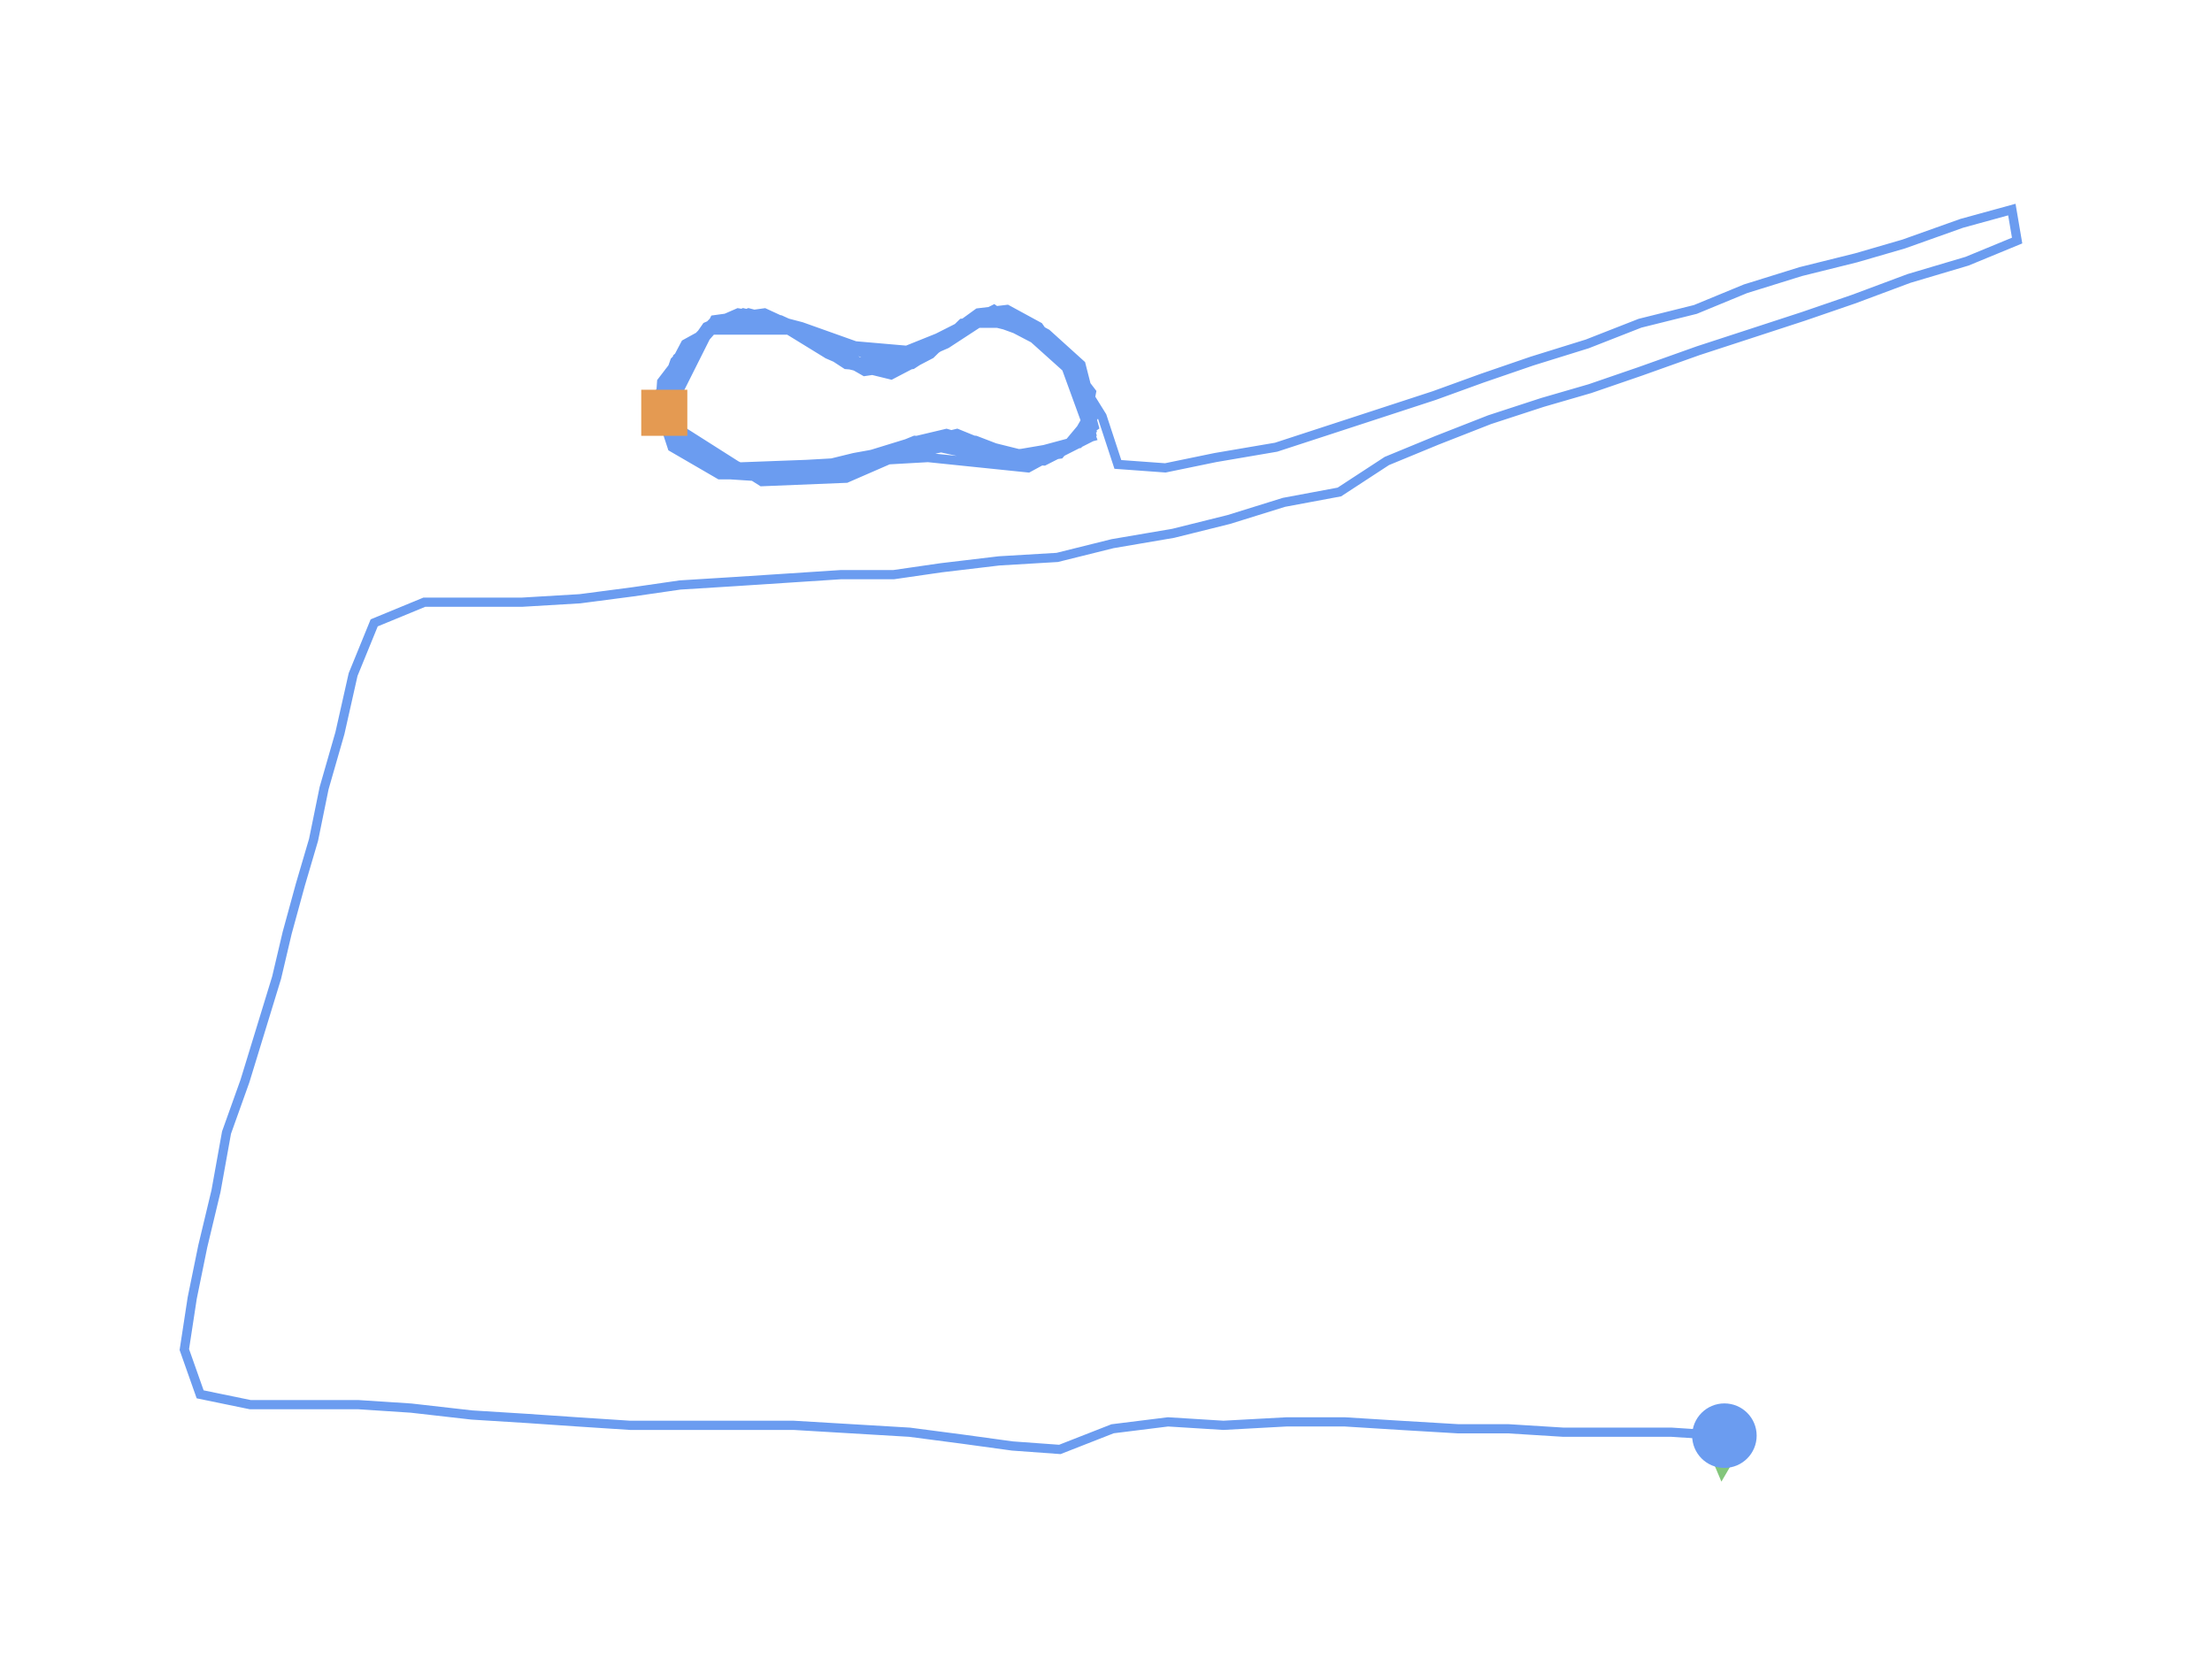 <?xml version="1.0" encoding="utf-8" ?>
<svg baseProfile="full" height="90mm" version="1.1" viewBox="0,0,120,90" width="120mm" xmlns="http://www.w3.org/2000/svg" xmlns:ev="http://www.w3.org/2001/xml-events" xmlns:xlink="http://www.w3.org/1999/xlink"><defs /><path d="M93.548,77.884 L90.687,77.697 L87.682,77.697 L84.821,77.697 L81.817,77.51 L79.099,77.51 L75.951,77.323 L72.947,77.136 L69.8,77.136 L66.366,77.323 L63.362,77.136 L60.358,77.51 L57.496,78.631 L54.921,78.444 L52.203,78.071 L49.342,77.697 L46.195,77.51 L43.047,77.323 L40.186,77.323 L37.039,77.323 L34.177,77.323 L31.316,77.136 L28.598,76.95 L25.594,76.763 L22.303,76.389 L19.442,76.202 L16.438,76.202 L13.577,76.202 L10.858,75.642 L10.0,73.213 L10.429,70.41 L11.001,67.608 L11.717,64.618 L12.289,61.442 L13.29,58.64 L14.149,55.837 L15.007,53.035 L15.579,50.606 L16.295,47.99 L17.01,45.561 L17.582,42.758 L18.441,39.769 L19.156,36.593 L20.3,33.79 L23.019,32.669 L25.737,32.669 L28.312,32.669 L31.459,32.482 L34.32,32.108 L36.896,31.735 L39.9,31.548 L42.761,31.361 L45.622,31.174 L48.484,31.174 L51.059,30.801 L54.206,30.427 L57.353,30.24 L60.358,29.493 L63.648,28.932 L66.652,28.185 L69.657,27.251 L72.661,26.69 L75.236,25.008 L77.954,23.887 L80.815,22.766 L83.677,21.832 L86.252,21.085 L88.97,20.151 L92.117,19.029 L94.979,18.095 L97.84,17.161 L100.558,16.227 L103.562,15.106 L106.71,14.171 L109.428,13.05 L109.142,11.369 L106.423,12.116 L103.276,13.237 L100.701,13.985 L97.697,14.732 L94.692,15.666 L91.974,16.787 L88.97,17.535 L86.109,18.656 L83.104,19.59 L80.386,20.524 L77.811,21.458 L74.95,22.393 L72.089,23.327 L69.227,24.261 L65.937,24.822 L63.219,25.382 L60.644,25.195 L59.785,22.579 L57.926,19.59 L55.637,17.908 L53.348,17.348 L50.629,18.656 L47.768,19.964 L44.907,19.216 L42.475,17.722 L39.9,17.161 L37.182,18.656 L35.608,21.645 L36.466,24.261 L39.041,25.756 L42.189,25.756 L45.336,25.569 L48.054,24.635 L50.916,24.074 L53.92,24.635 L56.924,24.822 L59.213,23.327 L58.069,20.151 L55.78,18.095 L53.205,17.161 L50.629,18.843 L47.625,19.964 L44.764,19.029 L42.189,17.348 L39.185,17.348 L36.753,19.403 L36.323,23.514 L40.615,25.569 L45.193,25.756 L48.484,24.822 L51.202,24.261 L53.92,24.822 L56.638,25.008 L59.213,23.701 L58.641,20.711 L56.781,18.469 L54.635,17.348 L52.918,17.161 L51.488,18.282 L49.771,19.59 L48.34,20.151 L46.624,19.964 L44.907,19.216 L43.619,18.095 L42.189,17.722 L40.615,17.535 L38.898,17.535 L37.611,18.469 L36.609,19.964 L36.18,21.645 L36.323,23.14 L37.182,24.261 L39.041,25.569 L41.903,25.943 L45.05,25.756 L47.768,25.008 L50.916,24.261 L54.349,25.008 L59.213,23.701 L57.783,19.777 L55.78,17.908 L54.063,17.348 L52.203,17.535 L50.486,19.216 L48.34,20.337 L46.052,19.777 L44.192,18.656 L42.475,17.535 L40.472,17.161 L38.612,17.535 L36.609,19.59 L35.751,22.019 L36.753,23.887 L38.469,25.195 L40.615,25.756 L43.047,25.756 L45.765,25.382 L48.34,24.822 L50.486,24.074 L52.489,23.887 L54.921,24.635 L57.496,24.448 L59.356,23.14 L58.641,20.524 L56.781,18.656 L55.351,17.348 L53.634,16.974 L51.488,18.469 L48.34,19.777 L43.763,17.908 L38.326,17.908 L35.894,22.019 L37.182,24.635 L39.328,25.569 L42.046,25.756 L44.764,25.382 L47.339,24.822 L49.628,24.074 L51.917,23.514 L54.206,24.448 L56.495,24.822 L58.069,24.261 L58.927,22.766 L59.213,21.272 L58.212,19.964 L56.781,18.656 L55.637,17.722 L54.206,17.161 L52.918,17.535 L51.488,18.469 L49.485,19.777 L46.91,20.151 L44.621,18.843 L42.618,17.535 L40.329,16.974 L38.326,17.908 L36.323,20.151 L35.894,22.579 L36.896,24.448 L38.755,25.382 L43.763,25.195 L50.343,24.822 L55.78,25.382 L59.213,23.514 L58.355,19.964 L56.495,18.282 L54.778,17.535 L52.918,17.535 L50.916,18.843 L48.34,19.964 L45.908,19.777 L44.192,18.656 L42.761,17.722 L41.044,17.535 L40.043,17.348 L38.612,17.908 L37.468,19.216 L36.466,20.524 L36.037,22.019 L36.466,23.514 L37.611,24.635 L38.612,25.195 L39.757,25.382 L42.332,25.382 L45.05,25.195 L47.339,24.635 L49.771,23.887 L52.346,23.887 L55.351,24.635 L57.926,24.261 L59.499,22.393 L58.069,19.403 L53.777,17.161 L48.197,19.403 L43.476,17.722 L40.615,16.974 L38.326,17.908 L36.609,20.337 L36.323,22.953 L37.182,24.261 L39.328,25.382 L41.903,25.943 L44.192,25.569 L46.624,25.008 L48.197,24.448 L49.771,23.887 L51.345,23.514 L52.632,23.887 L54.349,24.822 L56.209,25.008 L57.353,24.448 L58.784,23.701 L59.356,22.019 L58.355,20.524 L57.21,19.029 L55.923,17.908 L55.064,17.348 L53.348,17.348 L51.345,18.656 L48.77,19.777 L46.052,19.59 L43.906,18.095 L41.474,16.974 L38.755,17.348 L36.037,22.766 L41.33,26.129 L45.908,25.943 L48.484,24.822 L50.629,23.701 L52.918,23.887 L55.351,24.822 L57.926,24.261 L59.356,22.579 L58.641,19.777 L56.781,18.095 L55.064,17.161 L53.92,16.974 L52.346,17.535 L51.202,18.469 L49.771,19.403 L47.911,19.964 L46.624,19.777 L45.193,19.216 L43.763,18.282 L42.189,17.535 L41.187,17.348 L39.614,17.348 L38.612,17.908 L37.039,19.216 L36.037,21.832 L36.896,24.074 L38.898,25.382 L41.33,25.756 L44.049,25.382 L46.338,24.822 L50.486,24.074 L55.207,24.635 L58.498,24.074 L59.499,22.206 L57.926,19.964 L56.352,17.722 L54.635,16.787 L53.062,16.974 L51.774,17.908 L49.914,19.216 L48.34,19.777 L46.767,19.777 L45.479,18.843 L43.763,17.908 L42.332,17.535 L40.901,17.348 L39.328,17.348 L38.469,17.722 L36.896,19.403 L35.894,20.711 L35.751,22.766 L37.182,24.635 L39.614,25.756 L42.475,25.943 L45.193,25.569 L47.339,24.822 L49.628,23.887 L52.06,24.074 L54.778,25.008 L57.496,24.635 L59.213,22.579 L58.355,19.964 L53.92,16.787 L49.485,19.029 L45.193,18.656 L42.332,17.348 L40.043,16.974 L38.326,17.722 L36.896,19.777 L36.037,22.393" fill="none" id="runPath" stroke="#6B9CF0" stroke-width="0.5" /><polygon fill="#83C67B" points="93.548,75.384 92.298,77.884 94.798,77.884" transform="rotate(-176.264,93.548,77.884)" /><rect fill="#E49A52" height="2.5" width="2.5" x="34.787" y="21.143" /><circle cx="93.548" cy="77.884" fill="#6B9CF0" r="1.25" stroke="#6B9CF0"><animateMotion begin="0s" dur="20s" fill="freeze" path="M0.0,0.0 L-2.861,-0.187 L-5.866,-0.187 L-8.727,-0.187 L-11.731,-0.374 L-14.449,-0.374 L-17.597,-0.561 L-20.601,-0.747 L-23.748,-0.747 L-27.182,-0.561 L-30.186,-0.747 L-33.19,-0.374 L-36.052,0.747 L-38.627,0.561 L-41.345,0.187 L-44.206,-0.187 L-47.353,-0.374 L-50.501,-0.561 L-53.362,-0.561 L-56.509,-0.561 L-59.371,-0.561 L-62.232,-0.747 L-64.95,-0.934 L-67.954,-1.121 L-71.245,-1.495 L-74.106,-1.682 L-77.11,-1.682 L-79.971,-1.682 L-82.69,-2.242 L-83.548,-4.671 L-83.119,-7.473 L-82.546,-10.276 L-81.831,-13.265 L-81.259,-16.442 L-80.258,-19.244 L-79.399,-22.047 L-78.541,-24.849 L-77.969,-27.278 L-77.253,-29.894 L-76.538,-32.323 L-75.966,-35.125 L-75.107,-38.115 L-74.392,-41.291 L-73.247,-44.094 L-70.529,-45.215 L-67.811,-45.215 L-65.236,-45.215 L-62.089,-45.402 L-59.227,-45.775 L-56.652,-46.149 L-53.648,-46.336 L-50.787,-46.523 L-47.926,-46.71 L-45.064,-46.71 L-42.489,-47.083 L-39.342,-47.457 L-36.195,-47.644 L-33.19,-48.391 L-29.9,-48.952 L-26.896,-49.699 L-23.891,-50.633 L-20.887,-51.194 L-18.312,-52.875 L-15.594,-53.996 L-12.732,-55.118 L-9.871,-56.052 L-7.296,-56.799 L-4.578,-57.733 L-1.431,-58.854 L1.431,-59.789 L4.292,-60.723 L7.01,-61.657 L10.014,-62.778 L13.162,-63.712 L15.88,-64.833 L15.594,-66.515 L12.876,-65.768 L9.728,-64.647 L7.153,-63.899 L4.149,-63.152 L1.144,-62.218 L-1.574,-61.097 L-4.578,-60.349 L-7.439,-59.228 L-10.443,-58.294 L-13.162,-57.36 L-15.737,-56.425 L-18.598,-55.491 L-21.459,-54.557 L-24.32,-53.623 L-27.611,-53.062 L-30.329,-52.502 L-32.904,-52.689 L-33.763,-55.304 L-35.622,-58.294 L-37.911,-59.975 L-40.2,-60.536 L-42.918,-59.228 L-45.78,-57.92 L-48.641,-58.668 L-51.073,-60.162 L-53.648,-60.723 L-56.366,-59.228 L-57.94,-56.239 L-57.082,-53.623 L-54.506,-52.128 L-51.359,-52.128 L-48.212,-52.315 L-45.494,-53.249 L-42.632,-53.81 L-39.628,-53.249 L-36.624,-53.062 L-34.335,-54.557 L-35.479,-57.733 L-37.768,-59.789 L-40.343,-60.723 L-42.918,-59.041 L-45.923,-57.92 L-48.784,-58.854 L-51.359,-60.536 L-54.363,-60.536 L-56.795,-58.481 L-57.225,-54.37 L-52.933,-52.315 L-48.355,-52.128 L-45.064,-53.062 L-42.346,-53.623 L-39.628,-53.062 L-36.91,-52.875 L-34.335,-54.183 L-34.907,-57.173 L-36.767,-59.415 L-38.913,-60.536 L-40.629,-60.723 L-42.06,-59.602 L-43.777,-58.294 L-45.207,-57.733 L-46.924,-57.92 L-48.641,-58.668 L-49.928,-59.789 L-51.359,-60.162 L-52.933,-60.349 L-54.649,-60.349 L-55.937,-59.415 L-56.938,-57.92 L-57.368,-56.239 L-57.225,-54.744 L-56.366,-53.623 L-54.506,-52.315 L-51.645,-51.941 L-48.498,-52.128 L-45.78,-52.875 L-42.632,-53.623 L-39.199,-52.875 L-34.335,-54.183 L-35.765,-58.107 L-37.768,-59.975 L-39.485,-60.536 L-41.345,-60.349 L-43.062,-58.668 L-45.207,-57.546 L-47.496,-58.107 L-49.356,-59.228 L-51.073,-60.349 L-53.076,-60.723 L-54.936,-60.349 L-56.938,-58.294 L-57.797,-55.865 L-56.795,-53.996 L-55.079,-52.689 L-52.933,-52.128 L-50.501,-52.128 L-47.783,-52.502 L-45.207,-53.062 L-43.062,-53.81 L-41.059,-53.996 L-38.627,-53.249 L-36.052,-53.436 L-34.192,-54.744 L-34.907,-57.36 L-36.767,-59.228 L-38.197,-60.536 L-39.914,-60.91 L-42.06,-59.415 L-45.207,-58.107 L-49.785,-59.975 L-55.222,-59.975 L-57.654,-55.865 L-56.366,-53.249 L-54.22,-52.315 L-51.502,-52.128 L-48.784,-52.502 L-46.209,-53.062 L-43.92,-53.81 L-41.631,-54.37 L-39.342,-53.436 L-37.053,-53.062 L-35.479,-53.623 L-34.621,-55.118 L-34.335,-56.612 L-35.336,-57.92 L-36.767,-59.228 L-37.911,-60.162 L-39.342,-60.723 L-40.629,-60.349 L-42.06,-59.415 L-44.063,-58.107 L-46.638,-57.733 L-48.927,-59.041 L-50.93,-60.349 L-53.219,-60.91 L-55.222,-59.975 L-57.225,-57.733 L-57.654,-55.304 L-56.652,-53.436 L-54.793,-52.502 L-49.785,-52.689 L-43.205,-53.062 L-37.768,-52.502 L-34.335,-54.37 L-35.193,-57.92 L-37.053,-59.602 L-38.77,-60.349 L-40.629,-60.349 L-42.632,-59.041 L-45.207,-57.92 L-47.639,-58.107 L-49.356,-59.228 L-50.787,-60.162 L-52.504,-60.349 L-53.505,-60.536 L-54.936,-59.975 L-56.08,-58.668 L-57.082,-57.36 L-57.511,-55.865 L-57.082,-54.37 L-55.937,-53.249 L-54.936,-52.689 L-53.791,-52.502 L-51.216,-52.502 L-48.498,-52.689 L-46.209,-53.249 L-43.777,-53.996 L-41.202,-53.996 L-38.197,-53.249 L-35.622,-53.623 L-34.049,-55.491 L-35.479,-58.481 L-39.771,-60.723 L-45.351,-58.481 L-50.072,-60.162 L-52.933,-60.91 L-55.222,-59.975 L-56.938,-57.546 L-57.225,-54.931 L-56.366,-53.623 L-54.22,-52.502 L-51.645,-51.941 L-49.356,-52.315 L-46.924,-52.875 L-45.351,-53.436 L-43.777,-53.996 L-42.203,-54.37 L-40.916,-53.996 L-39.199,-53.062 L-37.339,-52.875 L-36.195,-53.436 L-34.764,-54.183 L-34.192,-55.865 L-35.193,-57.36 L-36.338,-58.854 L-37.625,-59.975 L-38.484,-60.536 L-40.2,-60.536 L-42.203,-59.228 L-44.778,-58.107 L-47.496,-58.294 L-49.642,-59.789 L-52.074,-60.91 L-54.793,-60.536 L-57.511,-55.118 L-52.217,-51.754 L-47.639,-51.941 L-45.064,-53.062 L-42.918,-54.183 L-40.629,-53.996 L-38.197,-53.062 L-35.622,-53.623 L-34.192,-55.304 L-34.907,-58.107 L-36.767,-59.789 L-38.484,-60.723 L-39.628,-60.91 L-41.202,-60.349 L-42.346,-59.415 L-43.777,-58.481 L-45.637,-57.92 L-46.924,-58.107 L-48.355,-58.668 L-49.785,-59.602 L-51.359,-60.349 L-52.361,-60.536 L-53.934,-60.536 L-54.936,-59.975 L-56.509,-58.668 L-57.511,-56.052 L-56.652,-53.81 L-54.649,-52.502 L-52.217,-52.128 L-49.499,-52.502 L-47.21,-53.062 L-43.062,-53.81 L-38.34,-53.249 L-35.05,-53.81 L-34.049,-55.678 L-35.622,-57.92 L-37.196,-60.162 L-38.913,-61.097 L-40.486,-60.91 L-41.774,-59.975 L-43.634,-58.668 L-45.207,-58.107 L-46.781,-58.107 L-48.069,-59.041 L-49.785,-59.975 L-51.216,-60.349 L-52.647,-60.536 L-54.22,-60.536 L-55.079,-60.162 L-56.652,-58.481 L-57.654,-57.173 L-57.797,-55.118 L-56.366,-53.249 L-53.934,-52.128 L-51.073,-51.941 L-48.355,-52.315 L-46.209,-53.062 L-43.92,-53.996 L-41.488,-53.81 L-38.77,-52.875 L-36.052,-53.249 L-34.335,-55.304 L-35.193,-57.92 L-39.628,-61.097 L-44.063,-58.854 L-48.355,-59.228 L-51.216,-60.536 L-53.505,-60.91 L-55.222,-60.162 L-56.652,-58.107 L-57.511,-55.491" repeatCount="indefinite" /></circle></svg>